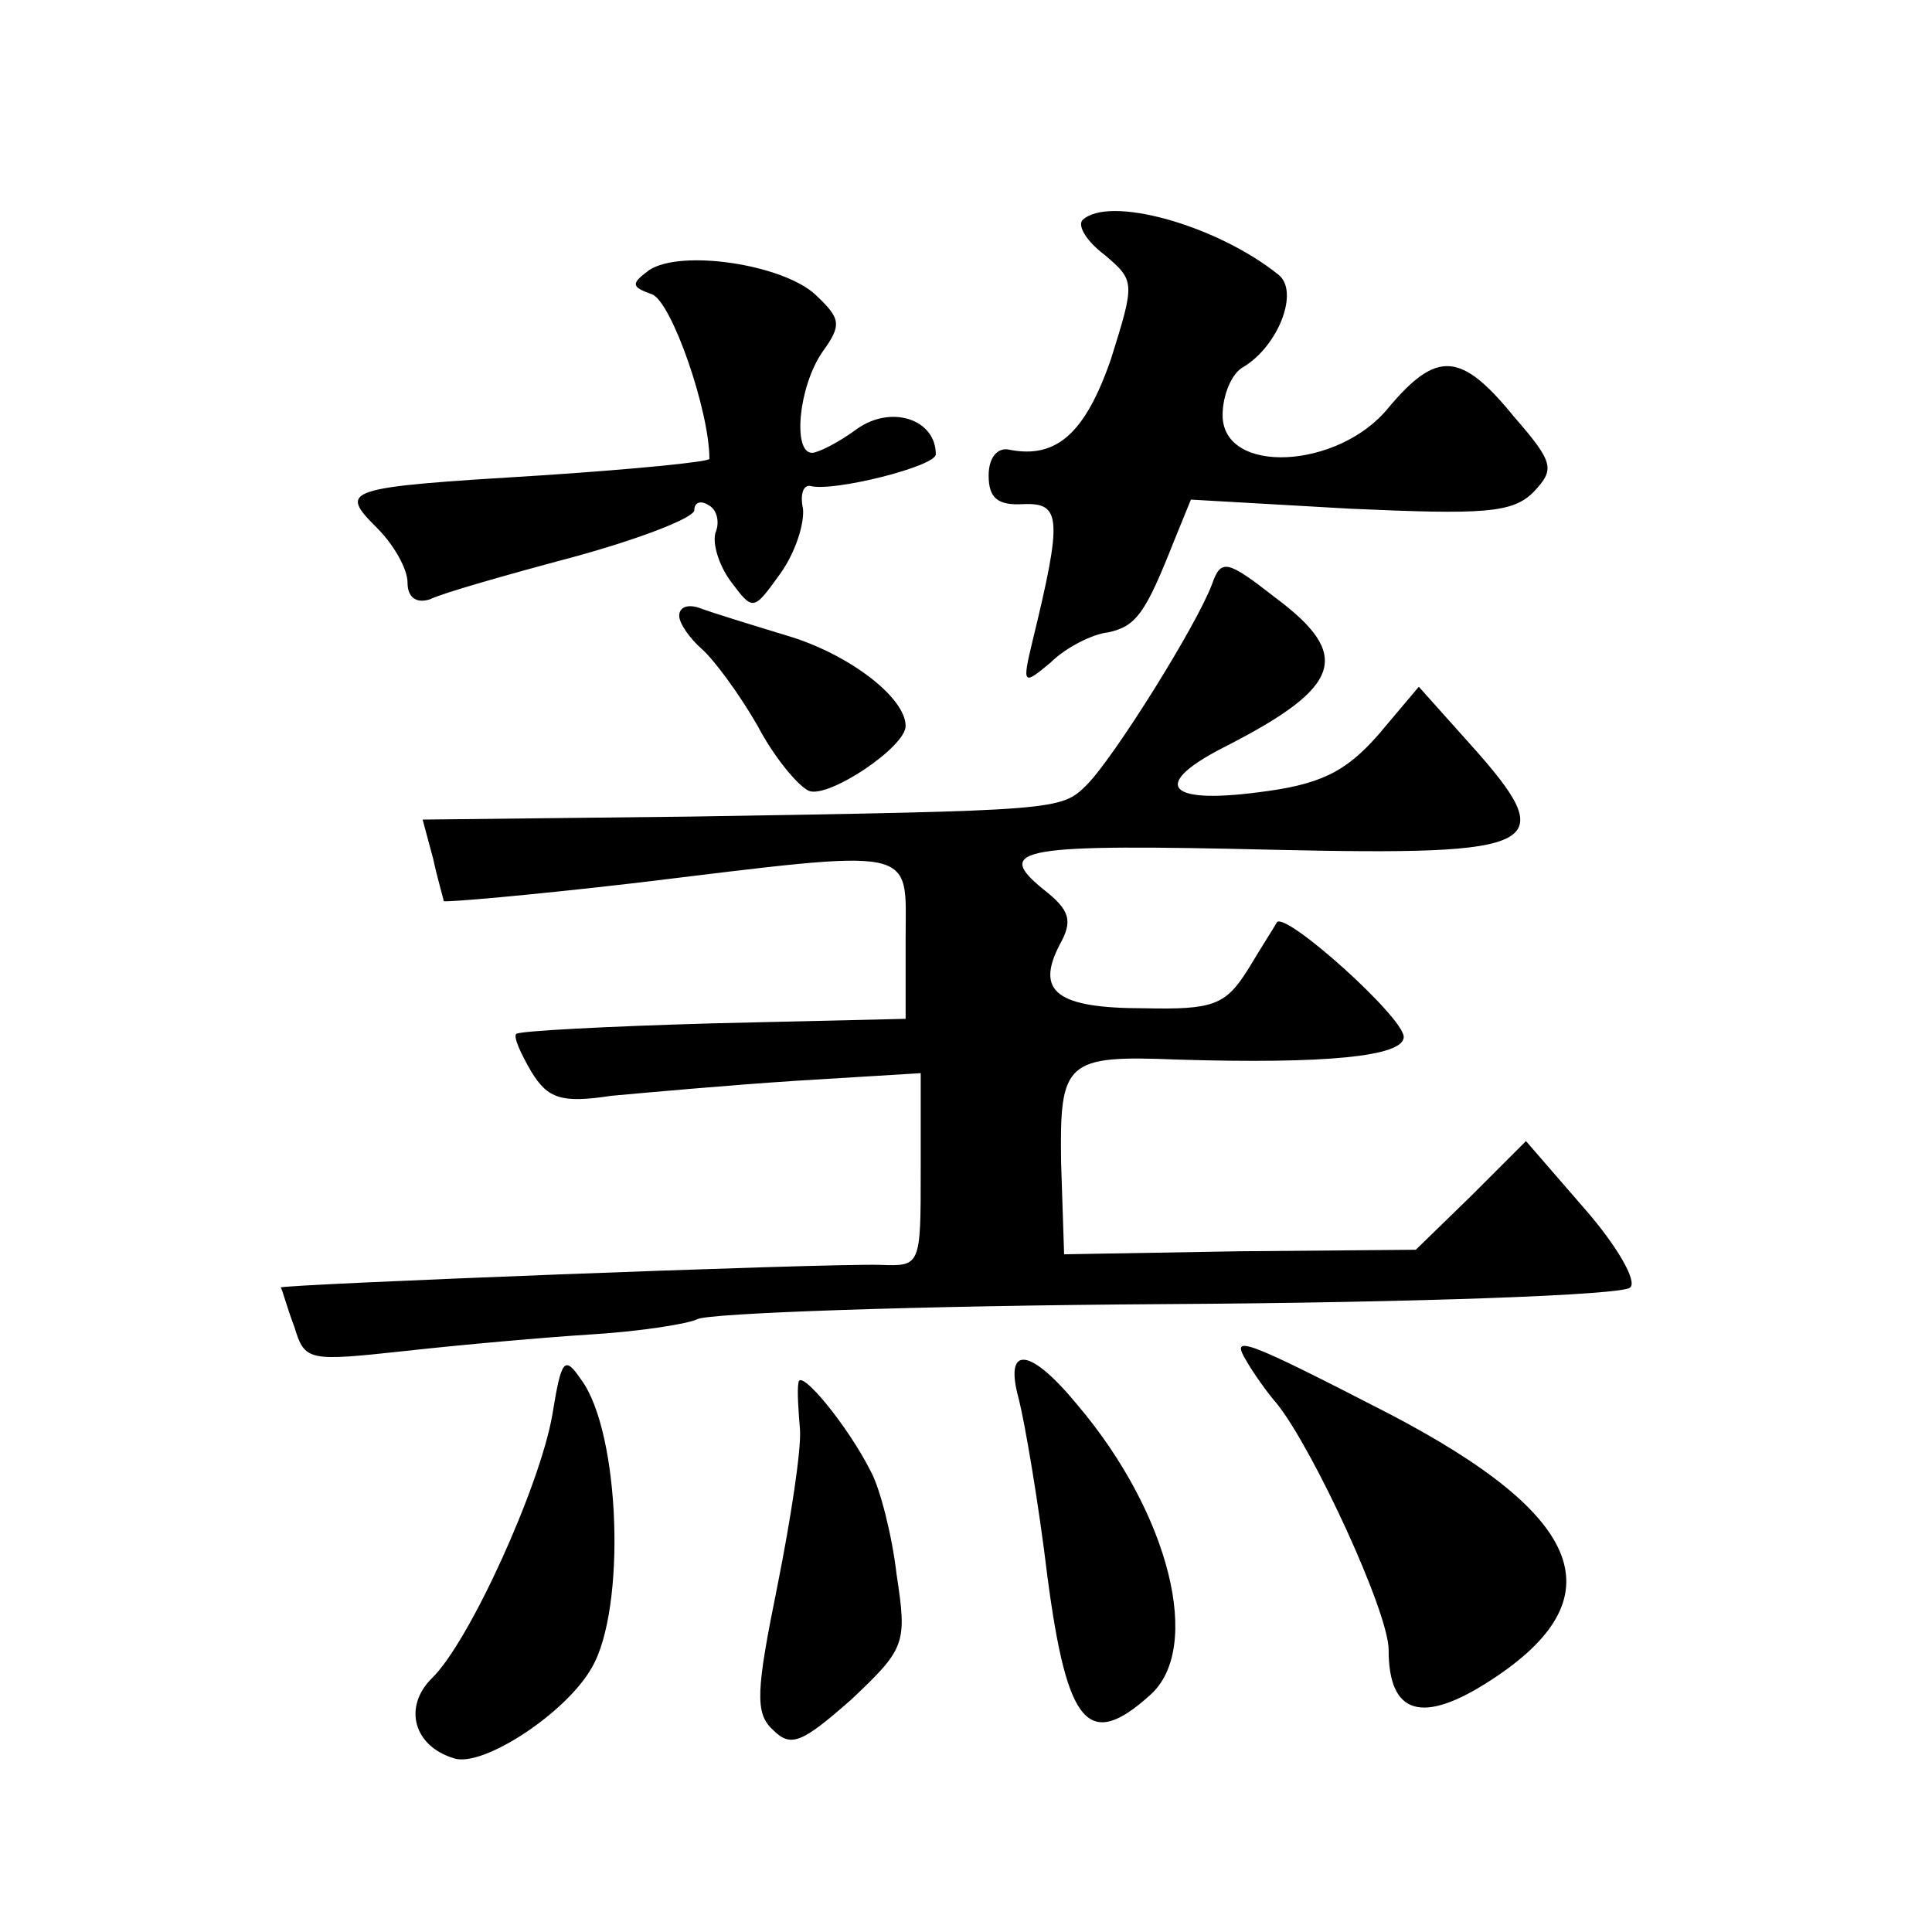 <?xml version="1.0" standalone="no"?>
<!DOCTYPE svg PUBLIC "-//W3C//DTD SVG 20010904//EN"
 "http://www.w3.org/TR/2001/REC-SVG-20010904/DTD/svg10.dtd">
<svg version="1.0" xmlns="http://www.w3.org/2000/svg"
 width="128pt" height="128pt" viewBox="0 0 128 128"
 preserveAspectRatio="xMidYMid meet">
<g transform="translate(0,128) scale(0.1,-0.1)"
fill="#0" stroke="none">
<path d="M717 1134 c-3 -4 3 -14 15 -23 20 -17 20 -18 4 -69 -17 -49 -36 -66 -67
-60 -8 2 -14 -5 -14 -17 0 -15 6 -20 23 -19 25 1 26 -9 6 -91 -7 -29 -6 -29 12
-14 10 10 28 19 38 20 19 4 25 13 44 61 l11 27 105 -6 c89 -4 108 -3 122 11 14
15 14 19 -13 50 -35 43 -51 44 -83 6 -33 -41 -110 -45 -110 -5 0 13 6 28 14 32
23 14 37 50 23 61 -41 33 -113 53 -130 36z M430 1101 c-12 -9 -12 -11 2 -16 13
-5 38 -77 38 -109 0 -2 -51 -7 -112 -11 -131 -8 -134 -9 -108 -35 11 -11 20 -27
20 -36 0 -10 6 -14 15 -11 8 4 50 16 95 28 44 12 80 26 80 31 0 5 4 7 10 3 5 -3
7 -11 4 -18 -2 -7 2 -21 10 -32 15 -20 15 -20 33 5 10 14 16 33 15 43 -2 9 0 16
5 15 15 -4 83 13 83 21 0 23 -29 33 -52 17 -12 -9 -26 -16 -30 -16 -13 0 -9 44
7 67 13 18 12 22 -5 38 -22 20 -89 30 -110 16z M803 893 c-10 -27 -65 -115 -83
-133 -17 -17 -19 -17 -262 -21 l-178 -2 7 -26 c3 -14 7 -27 7 -28 1 -1 58 4 127
12 190 23 179 25 179 -37 l0 -53 -128 -3 c-70 -2 -128 -5 -130 -7 -2 -2 3 -13 10
-25 11 -18 20 -21 53 -16 22 2 77 7 123 10 l82 5 0 -64 c0 -64 0 -64 -27 -63 -39
1 -398 -13 -397 -15 1 -1 4 -13 9 -26 7 -23 9 -23 74 -16 36 4 92 9 124 11 32 2
63 7 69 10 7 4 146 9 311 10 165 1 303 6 307 11 5 4 -9 28 -30 52 l-39 45 -36 -36
-37 -36 -117 -1 -116 -2 -2 61 c-1 67 3 71 77 68 98 -3 150 2 150 15 0 13 -78 83
-84 76 -1 -2 -10 -16 -19 -31 -15 -24 -23 -27 -69 -26 -58 0 -72 11 -56 42 9 16
7 23 -11 37 -33 27 -15 30 153 26 179 -4 191 2 130 70 l-34 38 -27 -32 c-22 -25
-39 -33 -80 -38 -62 -8 -70 6 -20 31 76 39 83 60 32 98 -32 25 -36 26 -42 9z M450
872 c0 -5 7 -15 15 -22 8 -7 25 -30 37 -51 11 -21 27 -40 34 -43 13 -5 64 29 64
43 0 19 -38 48 -79 60 -23 7 -49 15 -57 18 -8 3 -14 1 -14 -5z M826 378 c4 -7 13
-20 20 -28 24 -30 74 -138 74 -163 0 -43 22 -50 68 -20 83 54 63 108 -67 176 -99
51 -106 53 -95 35z M366 343 c-8 -47 -55 -151 -80 -175 -19 -19 -12 -45 15 -53
19 -6 74 30 91 60 23 39 19 156 -7 191 -11 16 -13 14 -19 -23z M675 353 c4 -16
13 -68 19 -118 13 -98 27 -115 68 -78 35 31 13 120 -48 192 -32 39 -49 40 -39 4z
M529 364 c-1 -5 0 -19 1 -31 1 -13 -6 -59 -15 -104 -14 -69 -15 -84 -3 -95 12 -12
19 -9 52 20 36 34 37 37 30 83 -3 26 -11 57 -17 68 -15 30 -47 69 -48 59z"/>
</g>
</svg>
